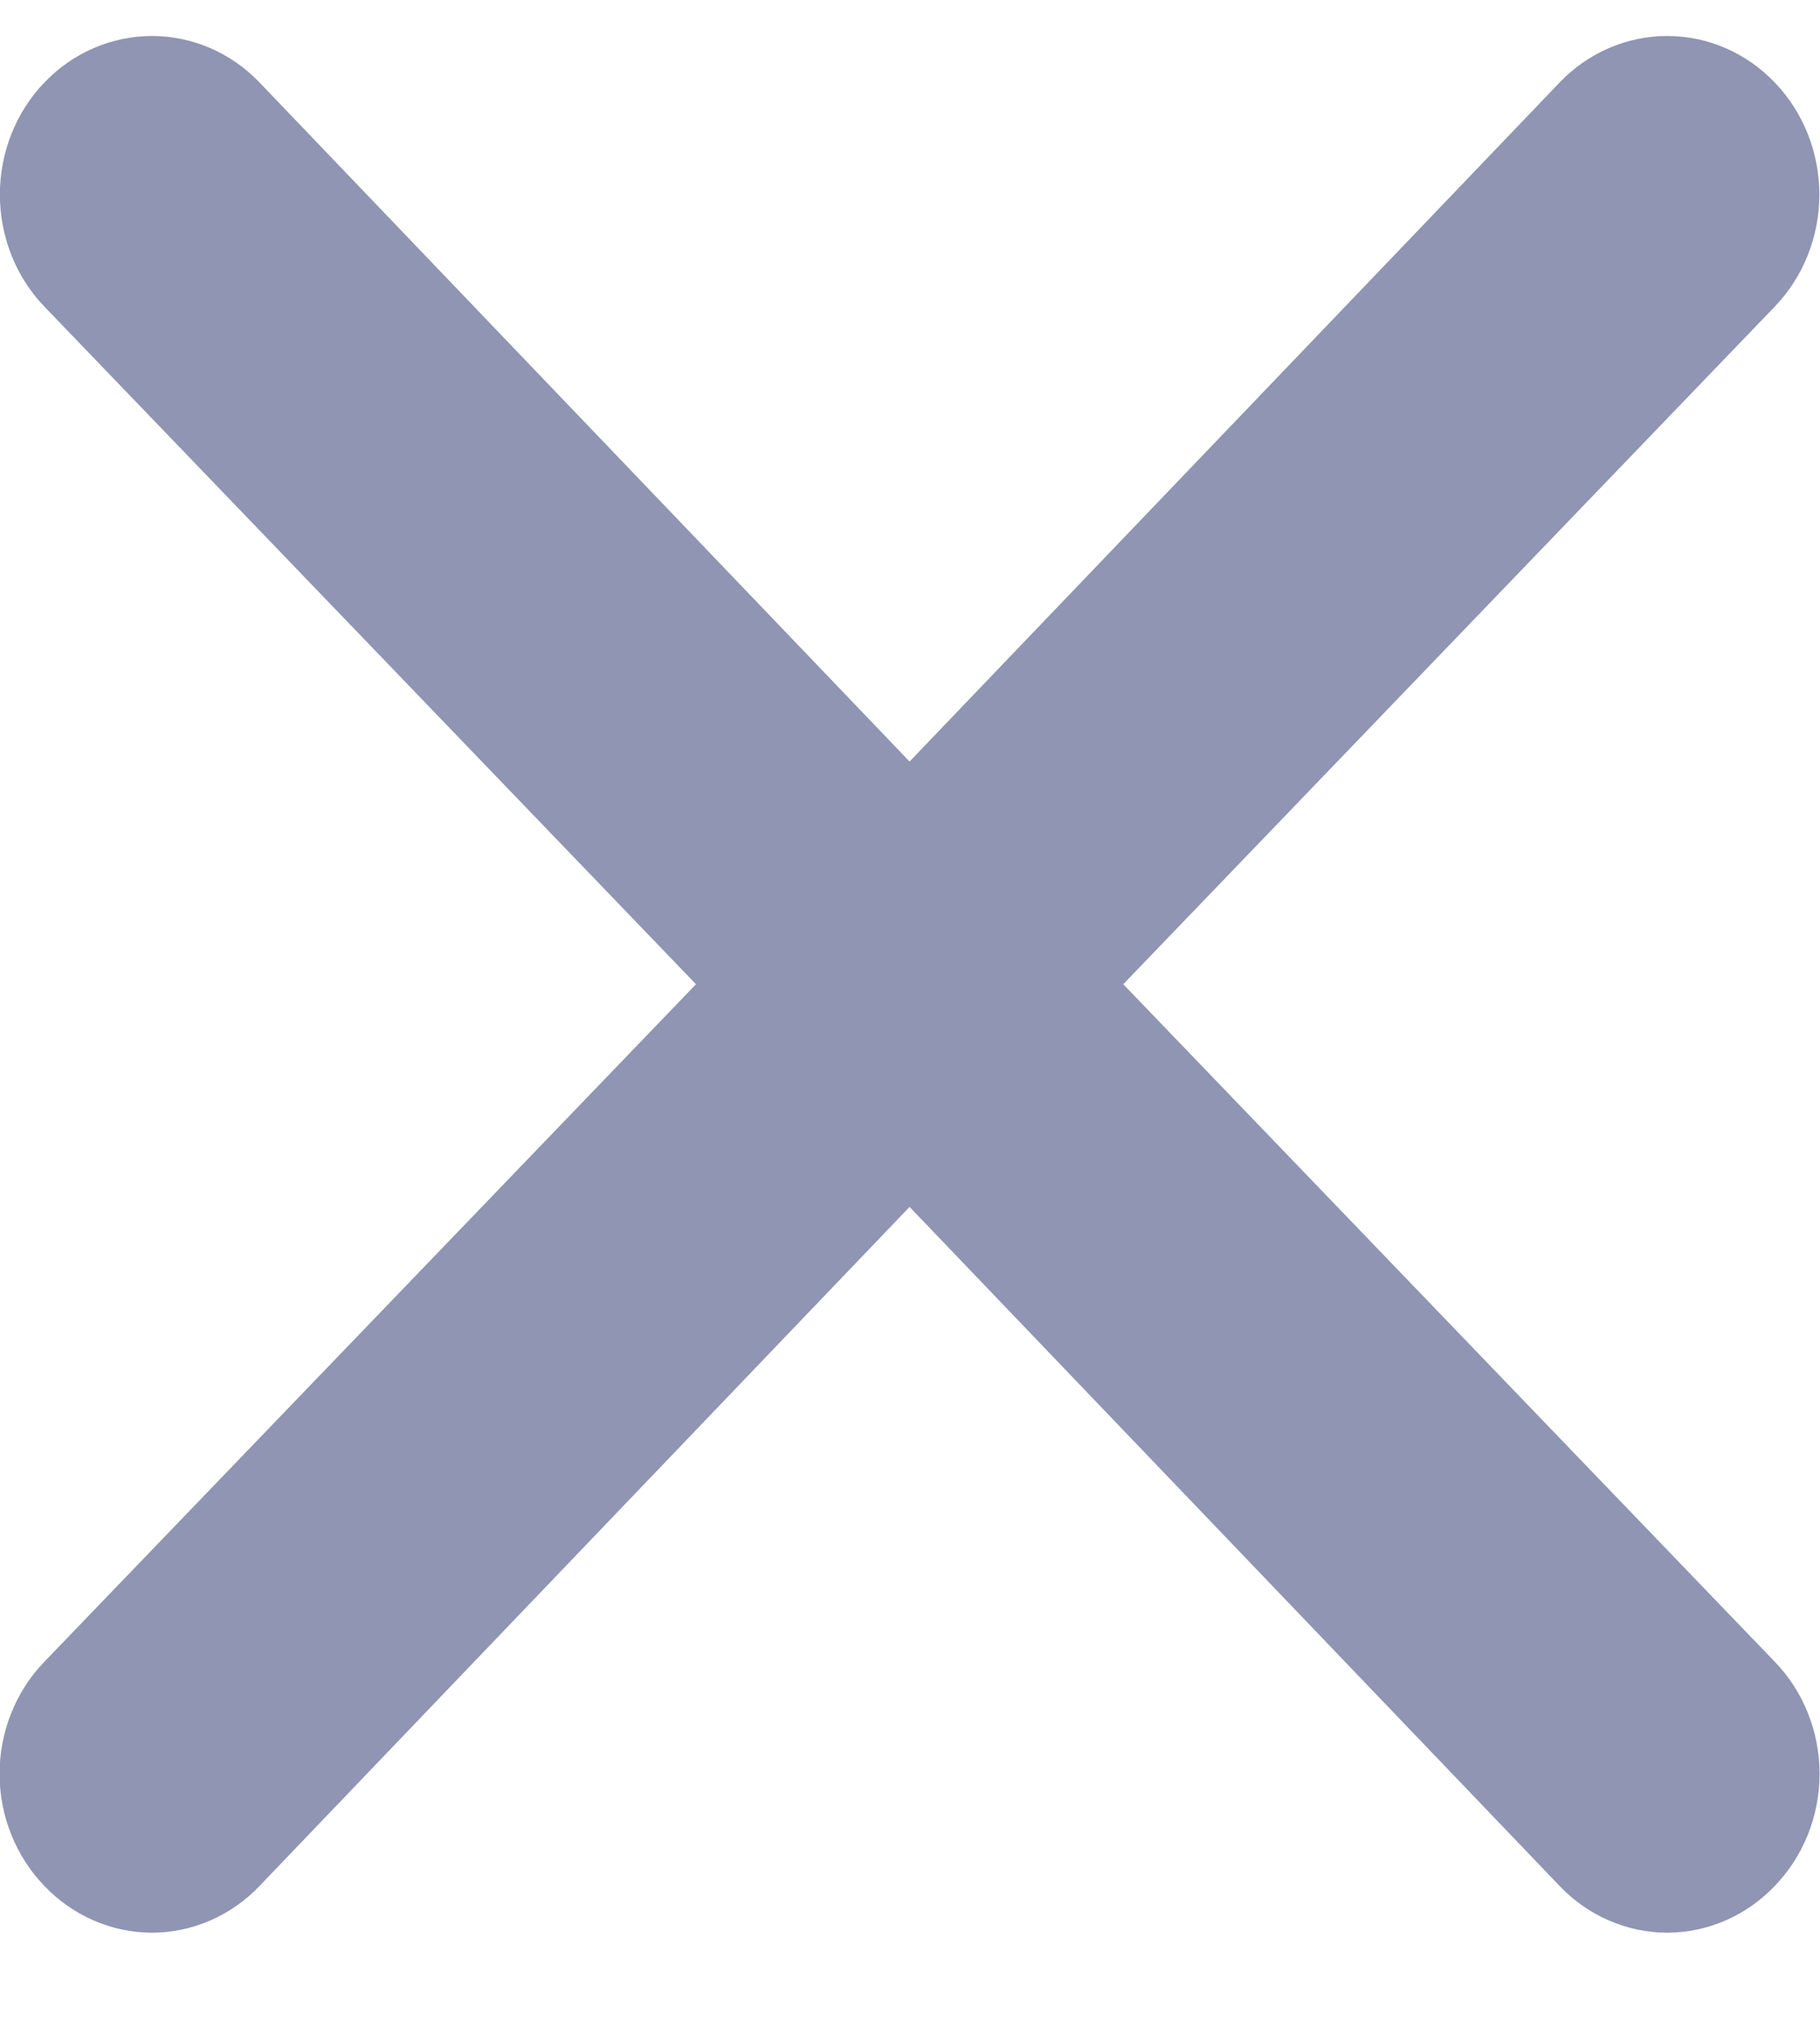 <svg width="17" height="19" viewBox="0 0 17 19" fill="none" xmlns="http://www.w3.org/2000/svg">
<path d="M10.492 9.189L16.577 2.863C16.844 2.586 16.994 2.209 16.994 1.816C16.994 1.424 16.844 1.047 16.577 0.77C16.311 0.492 15.95 0.336 15.573 0.336C15.196 0.336 14.834 0.492 14.568 0.77L8.496 7.11L2.424 0.77C2.158 0.492 1.796 0.336 1.42 0.336C1.043 0.336 0.681 0.492 0.415 0.77C0.148 1.047 -0.001 1.424 -0.001 1.816C-0.001 2.209 0.148 2.586 0.415 2.863L6.501 9.189L0.415 15.514C0.282 15.651 0.177 15.814 0.105 15.994C0.033 16.173 -0.004 16.366 -0.004 16.561C-0.004 16.755 0.033 16.948 0.105 17.128C0.177 17.307 0.282 17.471 0.415 17.608C0.546 17.746 0.703 17.855 0.875 17.93C1.048 18.005 1.233 18.044 1.42 18.044C1.606 18.044 1.791 18.005 1.964 17.93C2.136 17.855 2.293 17.746 2.424 17.608L8.496 11.268L14.568 17.608C14.699 17.746 14.856 17.855 15.028 17.93C15.201 18.005 15.386 18.044 15.573 18.044C15.759 18.044 15.944 18.005 16.117 17.93C16.289 17.855 16.446 17.746 16.577 17.608C16.71 17.471 16.815 17.307 16.887 17.128C16.959 16.948 16.996 16.755 16.996 16.561C16.996 16.366 16.959 16.173 16.887 15.994C16.815 15.814 16.71 15.651 16.577 15.514L10.492 9.189Z" fill="#8F95B2"/>
</svg>
